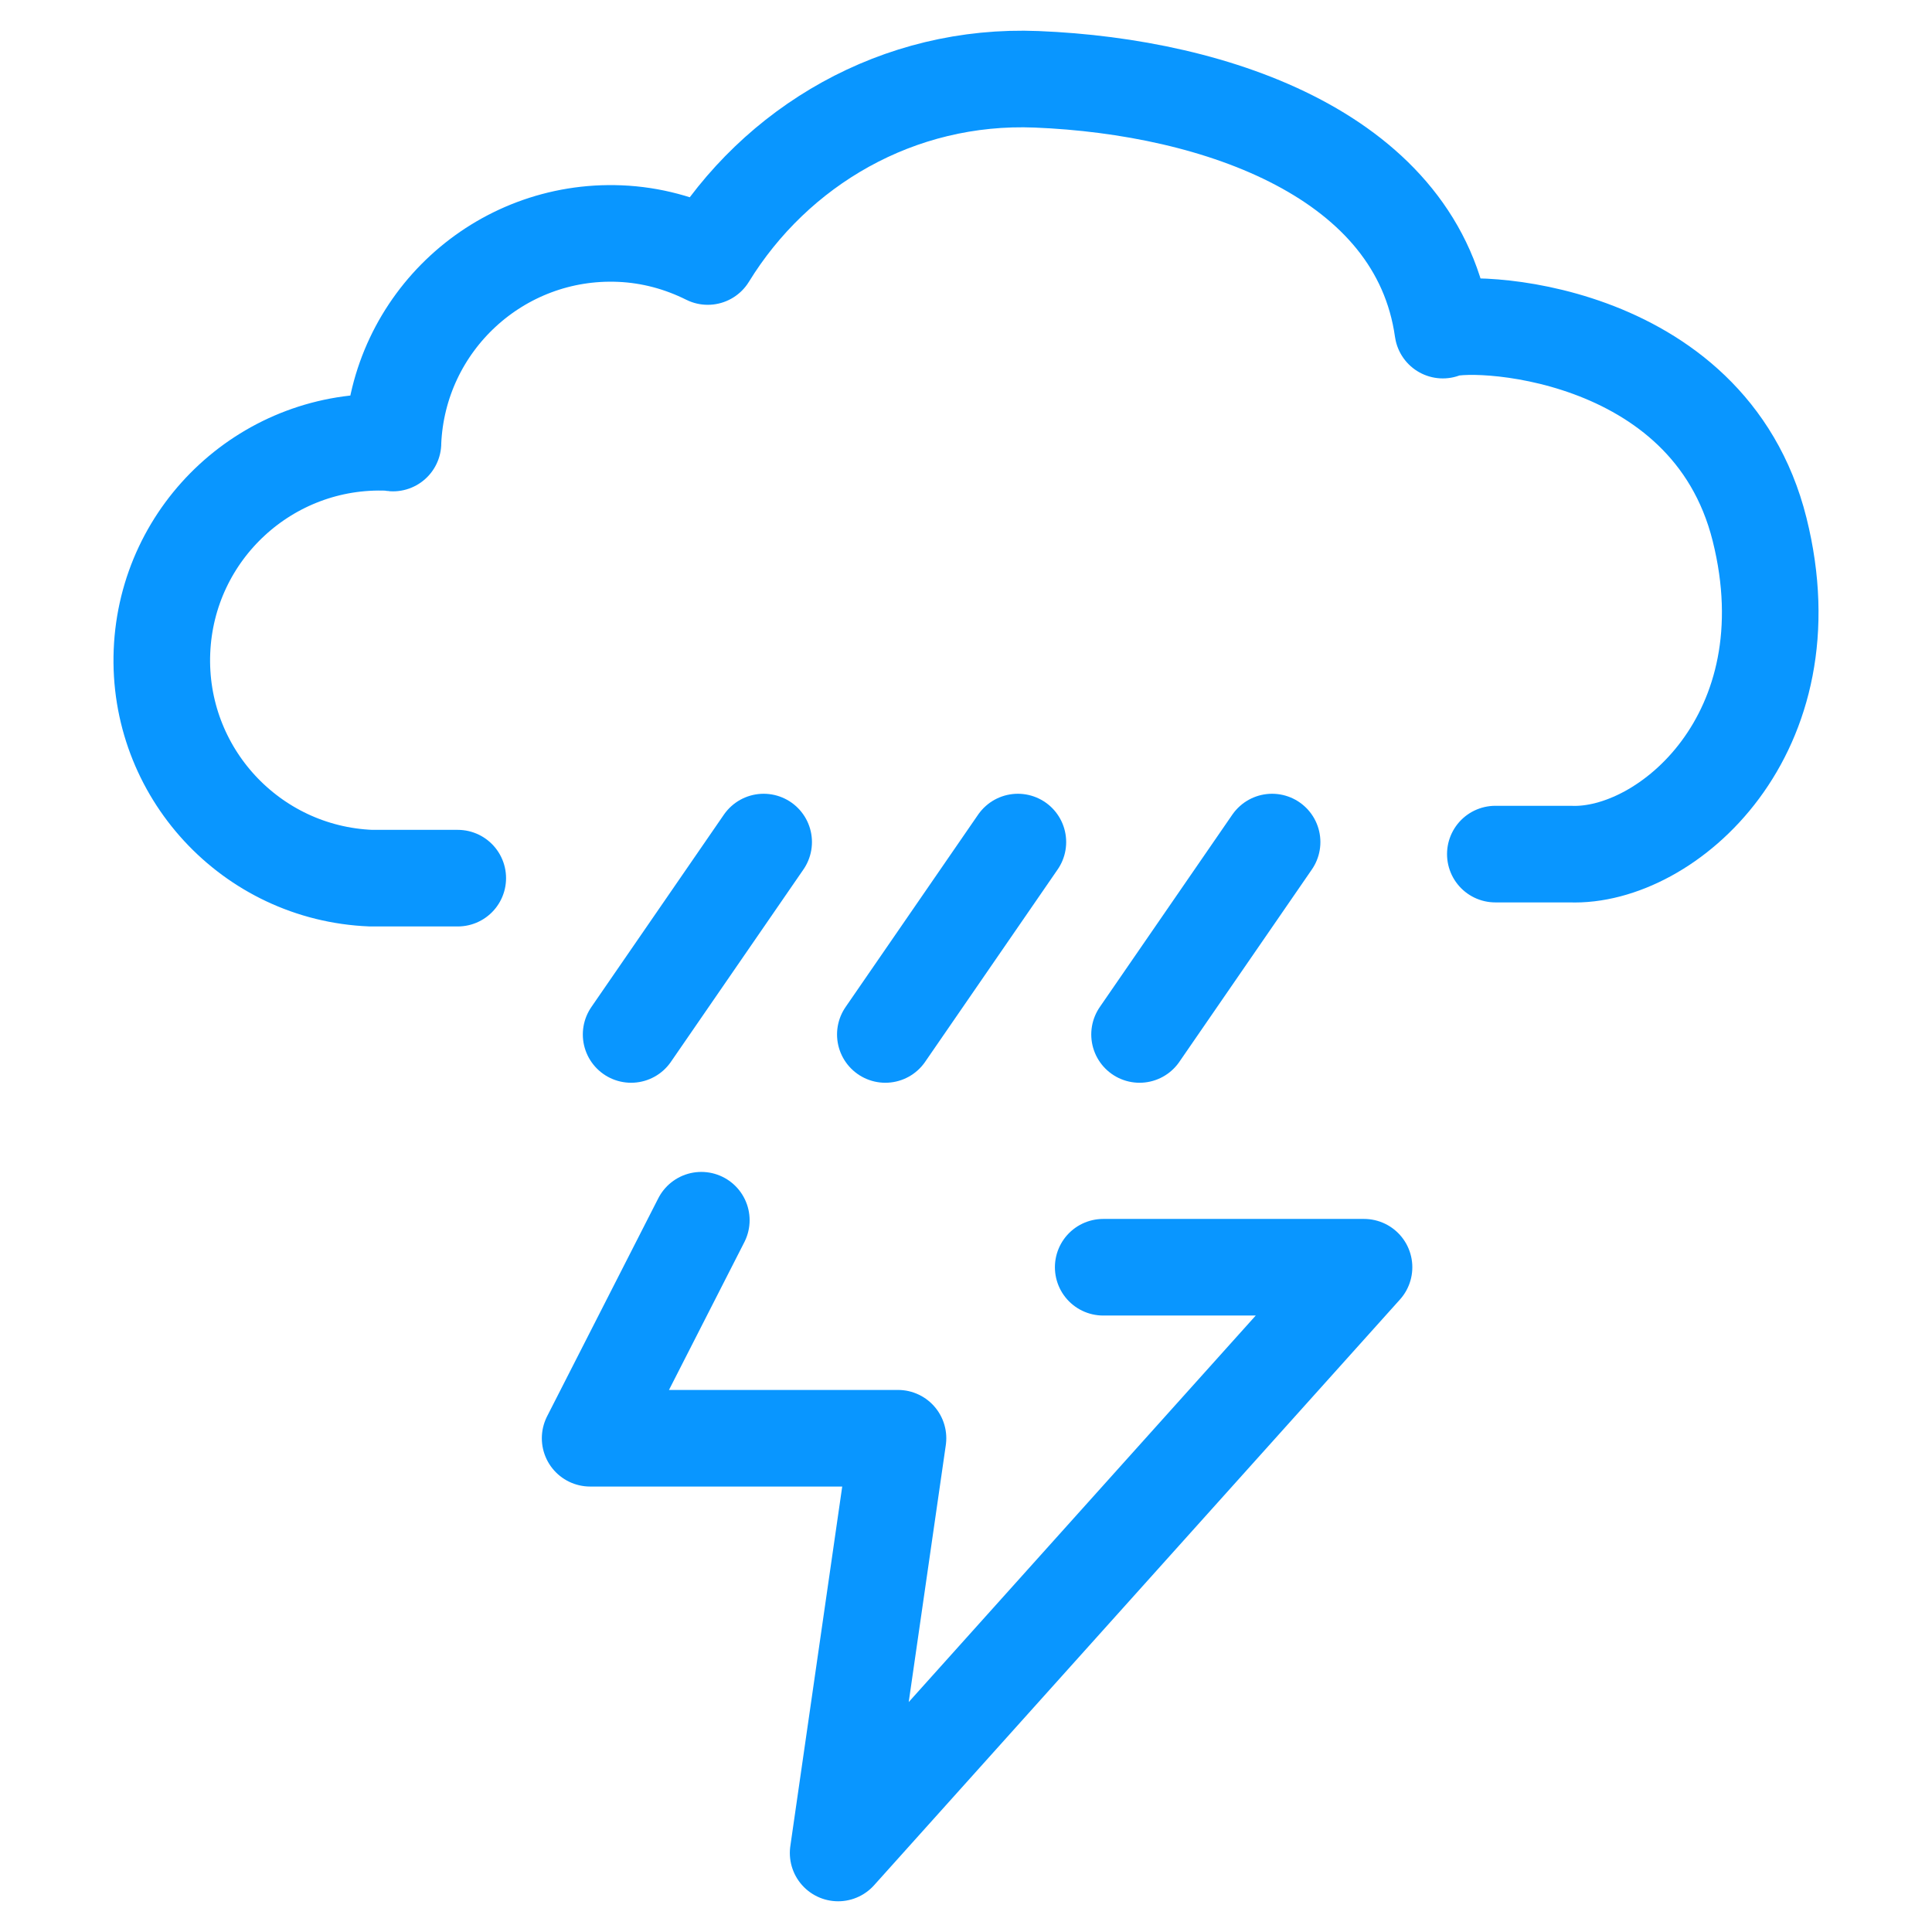 <?xml version="1.0" encoding="UTF-8" standalone="no"?><!DOCTYPE svg PUBLIC "-//W3C//DTD SVG 1.1//EN" "http://www.w3.org/Graphics/SVG/1.1/DTD/svg11.dtd"><svg width="100%" height="100%" viewBox="0 0 60 60" version="1.1" xmlns="http://www.w3.org/2000/svg" xmlns:xlink="http://www.w3.org/1999/xlink" xml:space="preserve" xmlns:serif="http://www.serif.com/" style="fill-rule:evenodd;clip-rule:evenodd;stroke-linecap:round;stroke-linejoin:round;stroke-miterlimit:10;"><rect id="Atmospheric-phenomena" serif:id="Atmospheric phenomena" x="0" y="0" width="60" height="60" style="fill:none;"/><path d="M46.439,26.525l2.322,-0c3.004,0.122 7.47,-3.739 5.884,-10.085c-1.587,-6.346 -9.171,-6.553 -9.837,-6.188c-0.762,-5.385 -6.984,-7.56 -12.612,-7.789c-4.306,-0.175 -8.11,2.074 -10.216,5.503c-0.829,-0.414 -1.75,-0.672 -2.736,-0.712c-3.737,-0.152 -6.889,2.754 -7.041,6.491c-0,0.005 0.001,0.009 0.001,0.014c-0.046,-0.003 -0.088,-0.018 -0.134,-0.019c-3.736,-0.152 -6.889,2.754 -7.04,6.491c-0.152,3.737 2.754,6.89 6.491,7.041l2.695,0" style="fill:none;fill-rule:nonzero;stroke:#0996ff;stroke-width:3px;"/><path d="M23.716,26.151l-4.116,5.975" style="fill:none;fill-rule:nonzero;stroke:#0996ff;stroke-width:3px;"/><path d="M31.611,26.151l-4.116,5.975" style="fill:none;fill-rule:nonzero;stroke:#0996ff;stroke-width:3px;"/><path d="M39.506,26.151l-4.116,5.975" style="fill:none;fill-rule:nonzero;stroke:#0996ff;stroke-width:3px;"/><path d="M21.78,37.895l-3.453,6.771l9.561,0l-1.859,12.88l16.332,-18.191l-8.1,0" style="fill:none;fill-rule:nonzero;stroke:#0996ff;stroke-width:3px;"/></svg>